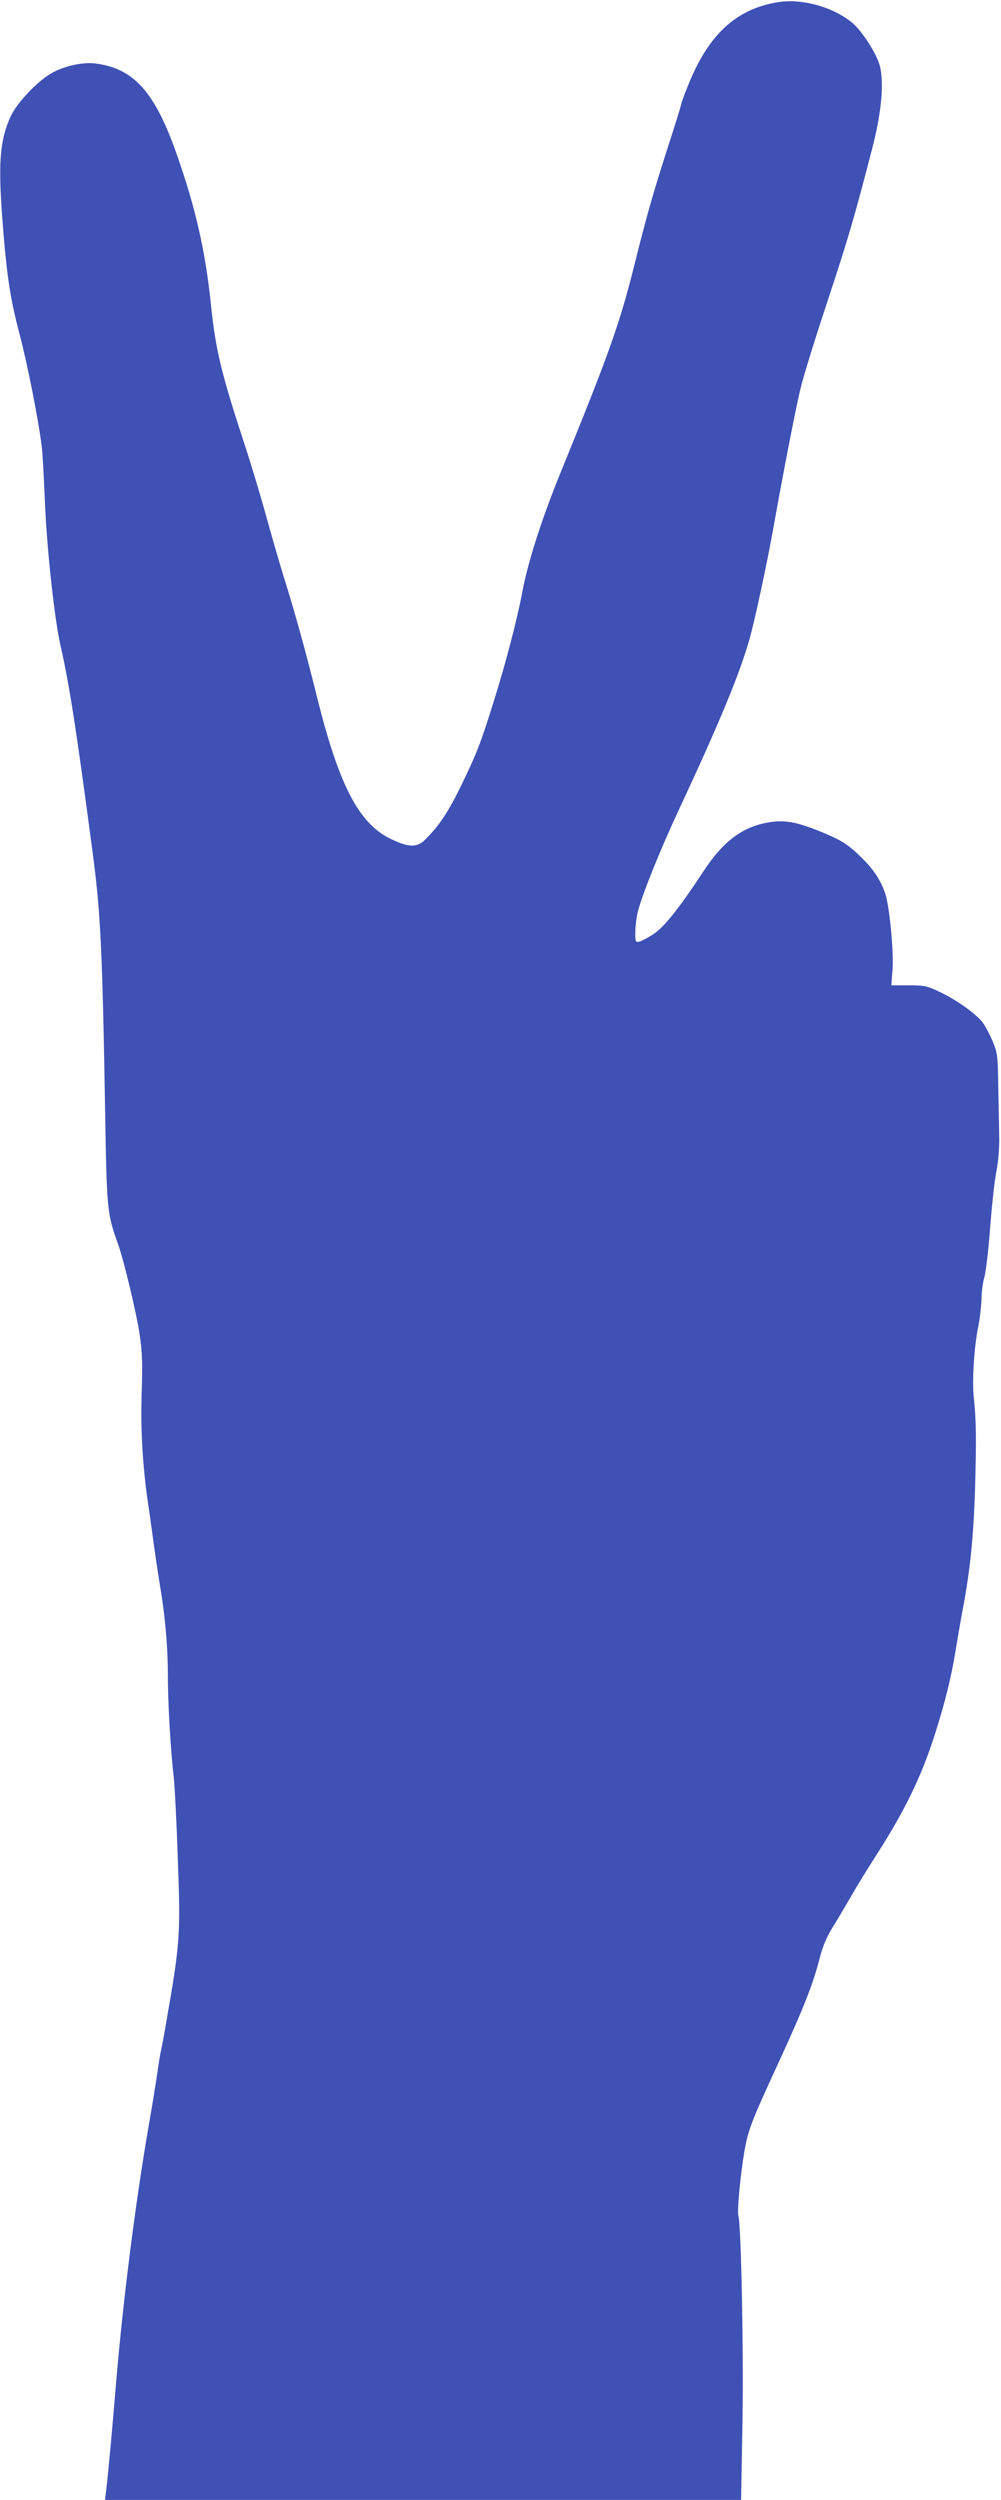 <?xml version="1.0" standalone="no"?>
<!DOCTYPE svg PUBLIC "-//W3C//DTD SVG 20010904//EN"
 "http://www.w3.org/TR/2001/REC-SVG-20010904/DTD/svg10.dtd">
<svg version="1.0" xmlns="http://www.w3.org/2000/svg"
 width="513pt" height="1280pt" viewBox="0 0 513 1280"
 preserveAspectRatio="xMidYMid meet">
<g transform="translate(0,1280) scale(0.1,-0.1)"
fill="#3f51b5" stroke="none">
<path d="M3988 12789 c-215 -34 -358 -166 -462 -427 -20 -49 -36 -94 -36 -99
0 -5 -32 -108 -71 -228 -76 -237 -108 -351 -170 -600 -72 -289 -130 -452 -373
-1047 -100 -245 -171 -466 -200 -623 -27 -142 -83 -355 -142 -545 -72 -230
-91 -279 -172 -445 -66 -135 -112 -203 -181 -272 -43 -44 -85 -43 -177 1 -164
78 -266 273 -378 722 -62 250 -119 454 -176 634 -21 69 -60 202 -85 295 -26
94 -75 258 -110 365 -124 378 -150 488 -175 730 -28 267 -79 491 -176 765
-111 315 -219 435 -415 460 -68 8 -162 -13 -229 -52 -70 -41 -173 -150 -204
-216 -55 -118 -65 -230 -46 -502 23 -308 40 -425 90 -615 43 -164 98 -444 115
-585 3 -27 10 -149 15 -271 10 -246 49 -602 80 -739 45 -197 81 -427 166
-1070 40 -303 49 -499 63 -1330 8 -489 10 -510 66 -665 30 -85 95 -355 111
-465 13 -87 15 -149 10 -300 -6 -185 5 -376 34 -572 6 -37 19 -133 30 -213 11
-80 25 -170 30 -200 24 -136 40 -307 40 -442 0 -155 14 -399 30 -533 5 -44 15
-232 21 -418 15 -397 12 -436 -61 -852 -11 -66 -23 -127 -25 -135 -3 -8 -11
-60 -19 -115 -8 -55 -28 -179 -45 -275 -67 -387 -132 -901 -166 -1310 -18
-219 -42 -481 -51 -552 l-6 -48 1630 0 1630 0 7 393 c6 362 -6 1004 -21 1063
-7 26 11 213 31 329 19 109 35 151 173 450 132 286 180 410 212 536 14 57 35
108 66 159 26 41 71 118 101 170 30 52 86 142 123 200 145 225 231 401 300
616 52 163 84 292 105 419 9 55 26 156 39 225 38 200 55 369 63 615 7 254 6
353 -6 465 -10 89 1 265 23 370 8 41 15 103 16 138 0 35 7 84 14 110 8 26 22
140 30 253 9 114 23 244 32 290 10 47 16 123 15 174 -1 50 -3 167 -5 260 -2
159 -4 174 -29 234 -15 35 -38 79 -52 97 -34 44 -135 116 -221 156 -62 30 -78
33 -158 33 l-88 0 6 80 c7 95 -16 331 -38 392 -25 72 -63 127 -129 190 -66 64
-102 85 -219 132 -110 43 -168 53 -245 41 -137 -22 -237 -97 -339 -253 -126
-191 -201 -285 -257 -321 -29 -19 -62 -36 -73 -38 -17 -3 -19 3 -18 54 1 32 7
79 14 105 28 100 114 313 211 521 200 428 306 682 358 862 28 96 91 390 126
585 52 291 117 626 140 715 14 58 75 254 135 435 104 314 138 429 230 785 47
180 61 331 40 419 -15 64 -95 188 -148 229 -100 79 -255 120 -374 101z"/>
</g>
</svg>
